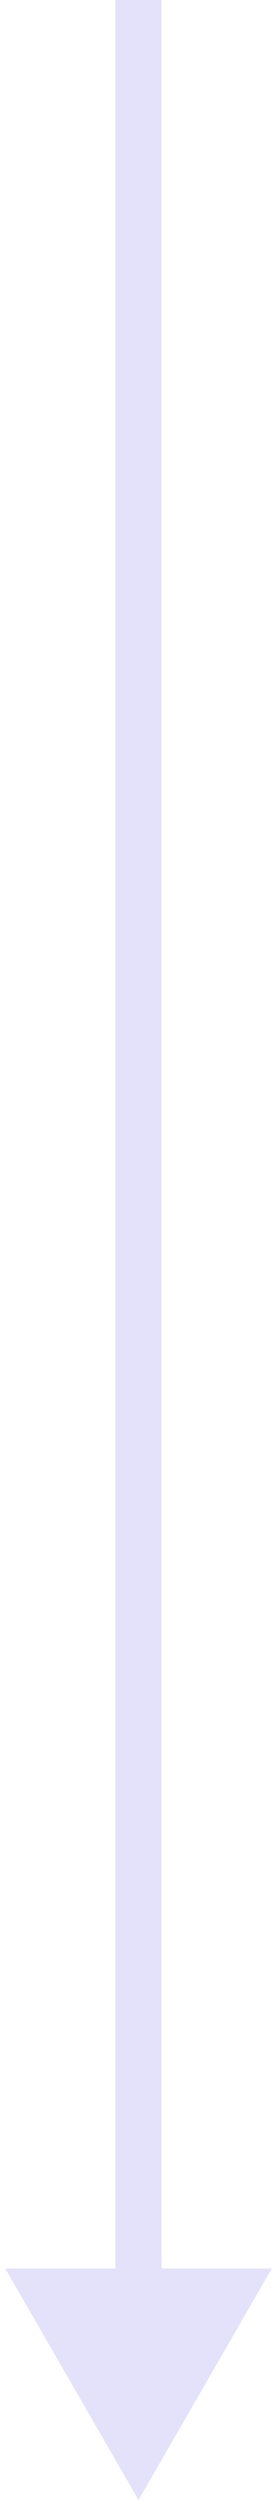 <svg width="6" height="54" viewBox="0 0 6 54" fill="none" xmlns="http://www.w3.org/2000/svg">
<path d="M3 54L5.887 49L0.113 49L3 54ZM2.5 -2.18557e-08L2.5 49.5L3.5 49.5L3.5 2.18557e-08L2.5 -2.18557e-08Z" fill="#E4E1FB"/>
</svg>
